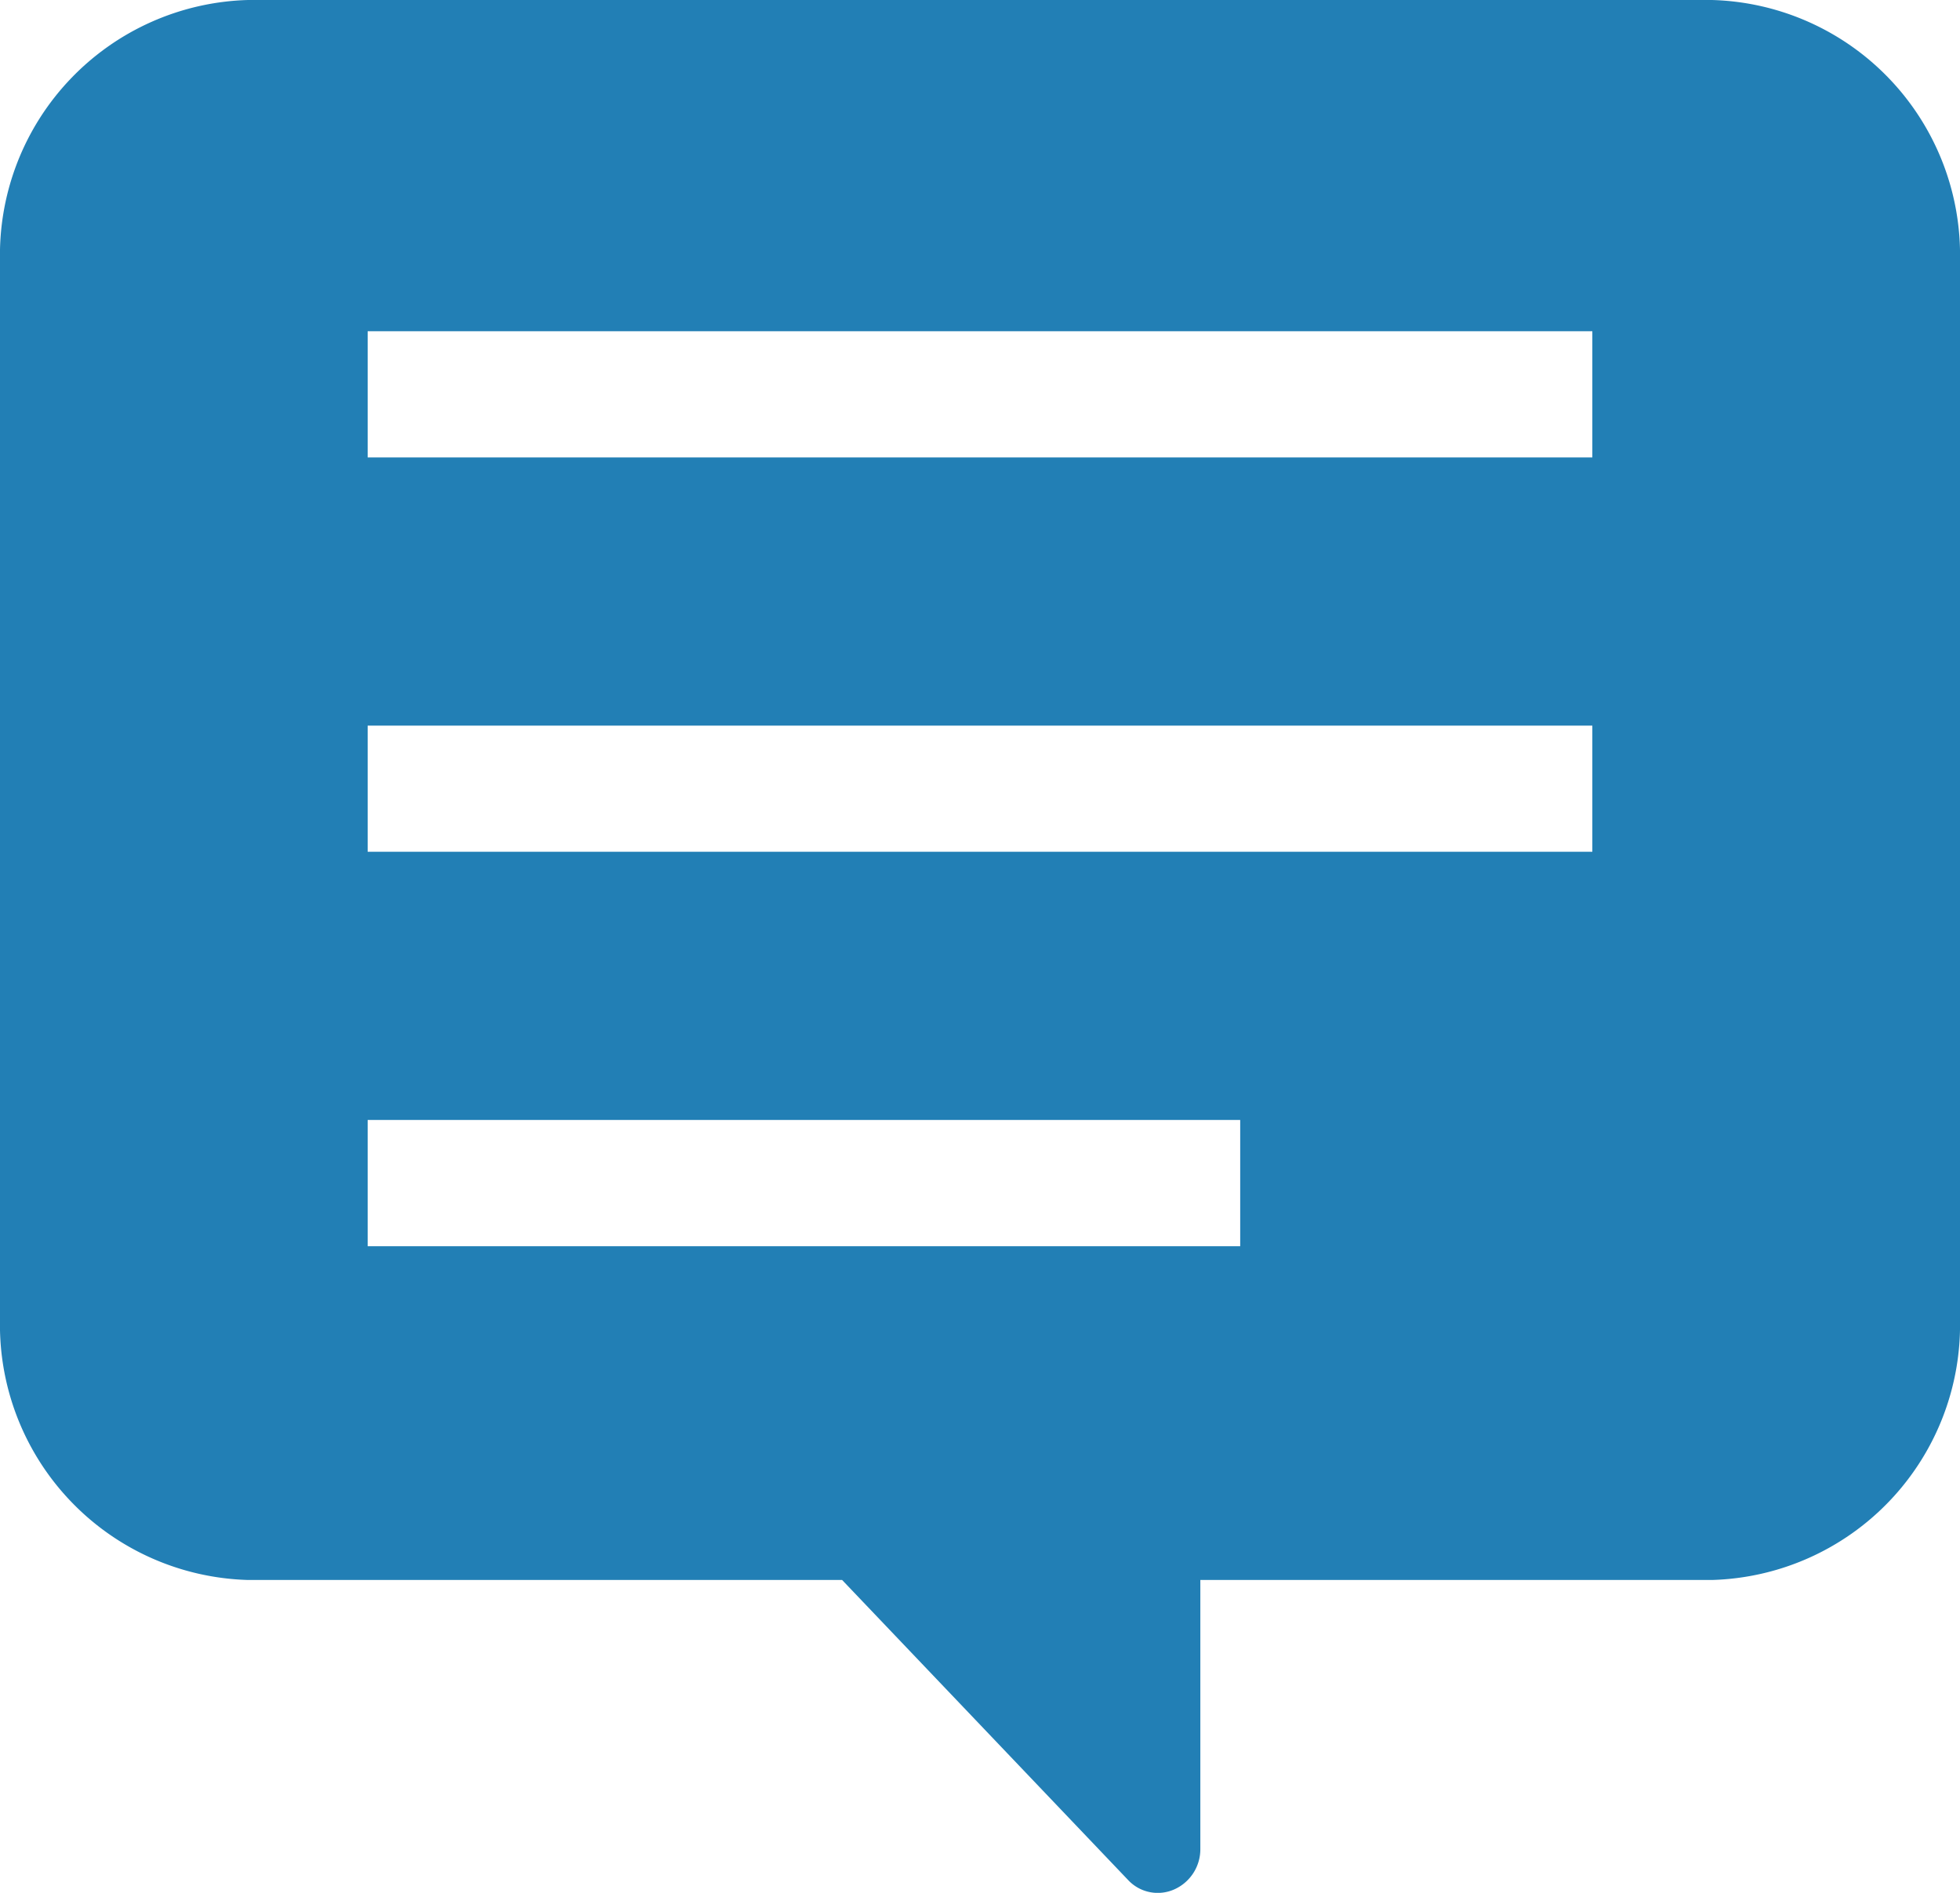 <svg xmlns="http://www.w3.org/2000/svg" width="29" height="28" viewBox="0 0 29 28">
  <defs>
    <style>
      .cls-1 {
        fill: #227fb5;
        fill-rule: evenodd;
      }
    </style>
  </defs>
  <path id="学校説明会" class="cls-1" d="M1499.33,29h-21.66a3.775,3.775,0,0,0-3.67,3.854V48.518a3.776,3.776,0,0,0,3.67,3.854h8.79l4.23,4.437a0.6,0.6,0,0,0,.68.142,0.65,0.65,0,0,0,.39-0.606V52.372h7.57a3.776,3.776,0,0,0,3.67-3.854V32.854A3.775,3.775,0,0,0,1499.33,29Zm-19.89,6.767V33.9h18.12v1.867h-18.12Zm0,5.834V39.734h18.12V41.6h-18.12Zm12.91,3.967v1.867h-12.91V45.567h12.91Z" transform="translate(-1474 -29)"/>
</svg>
